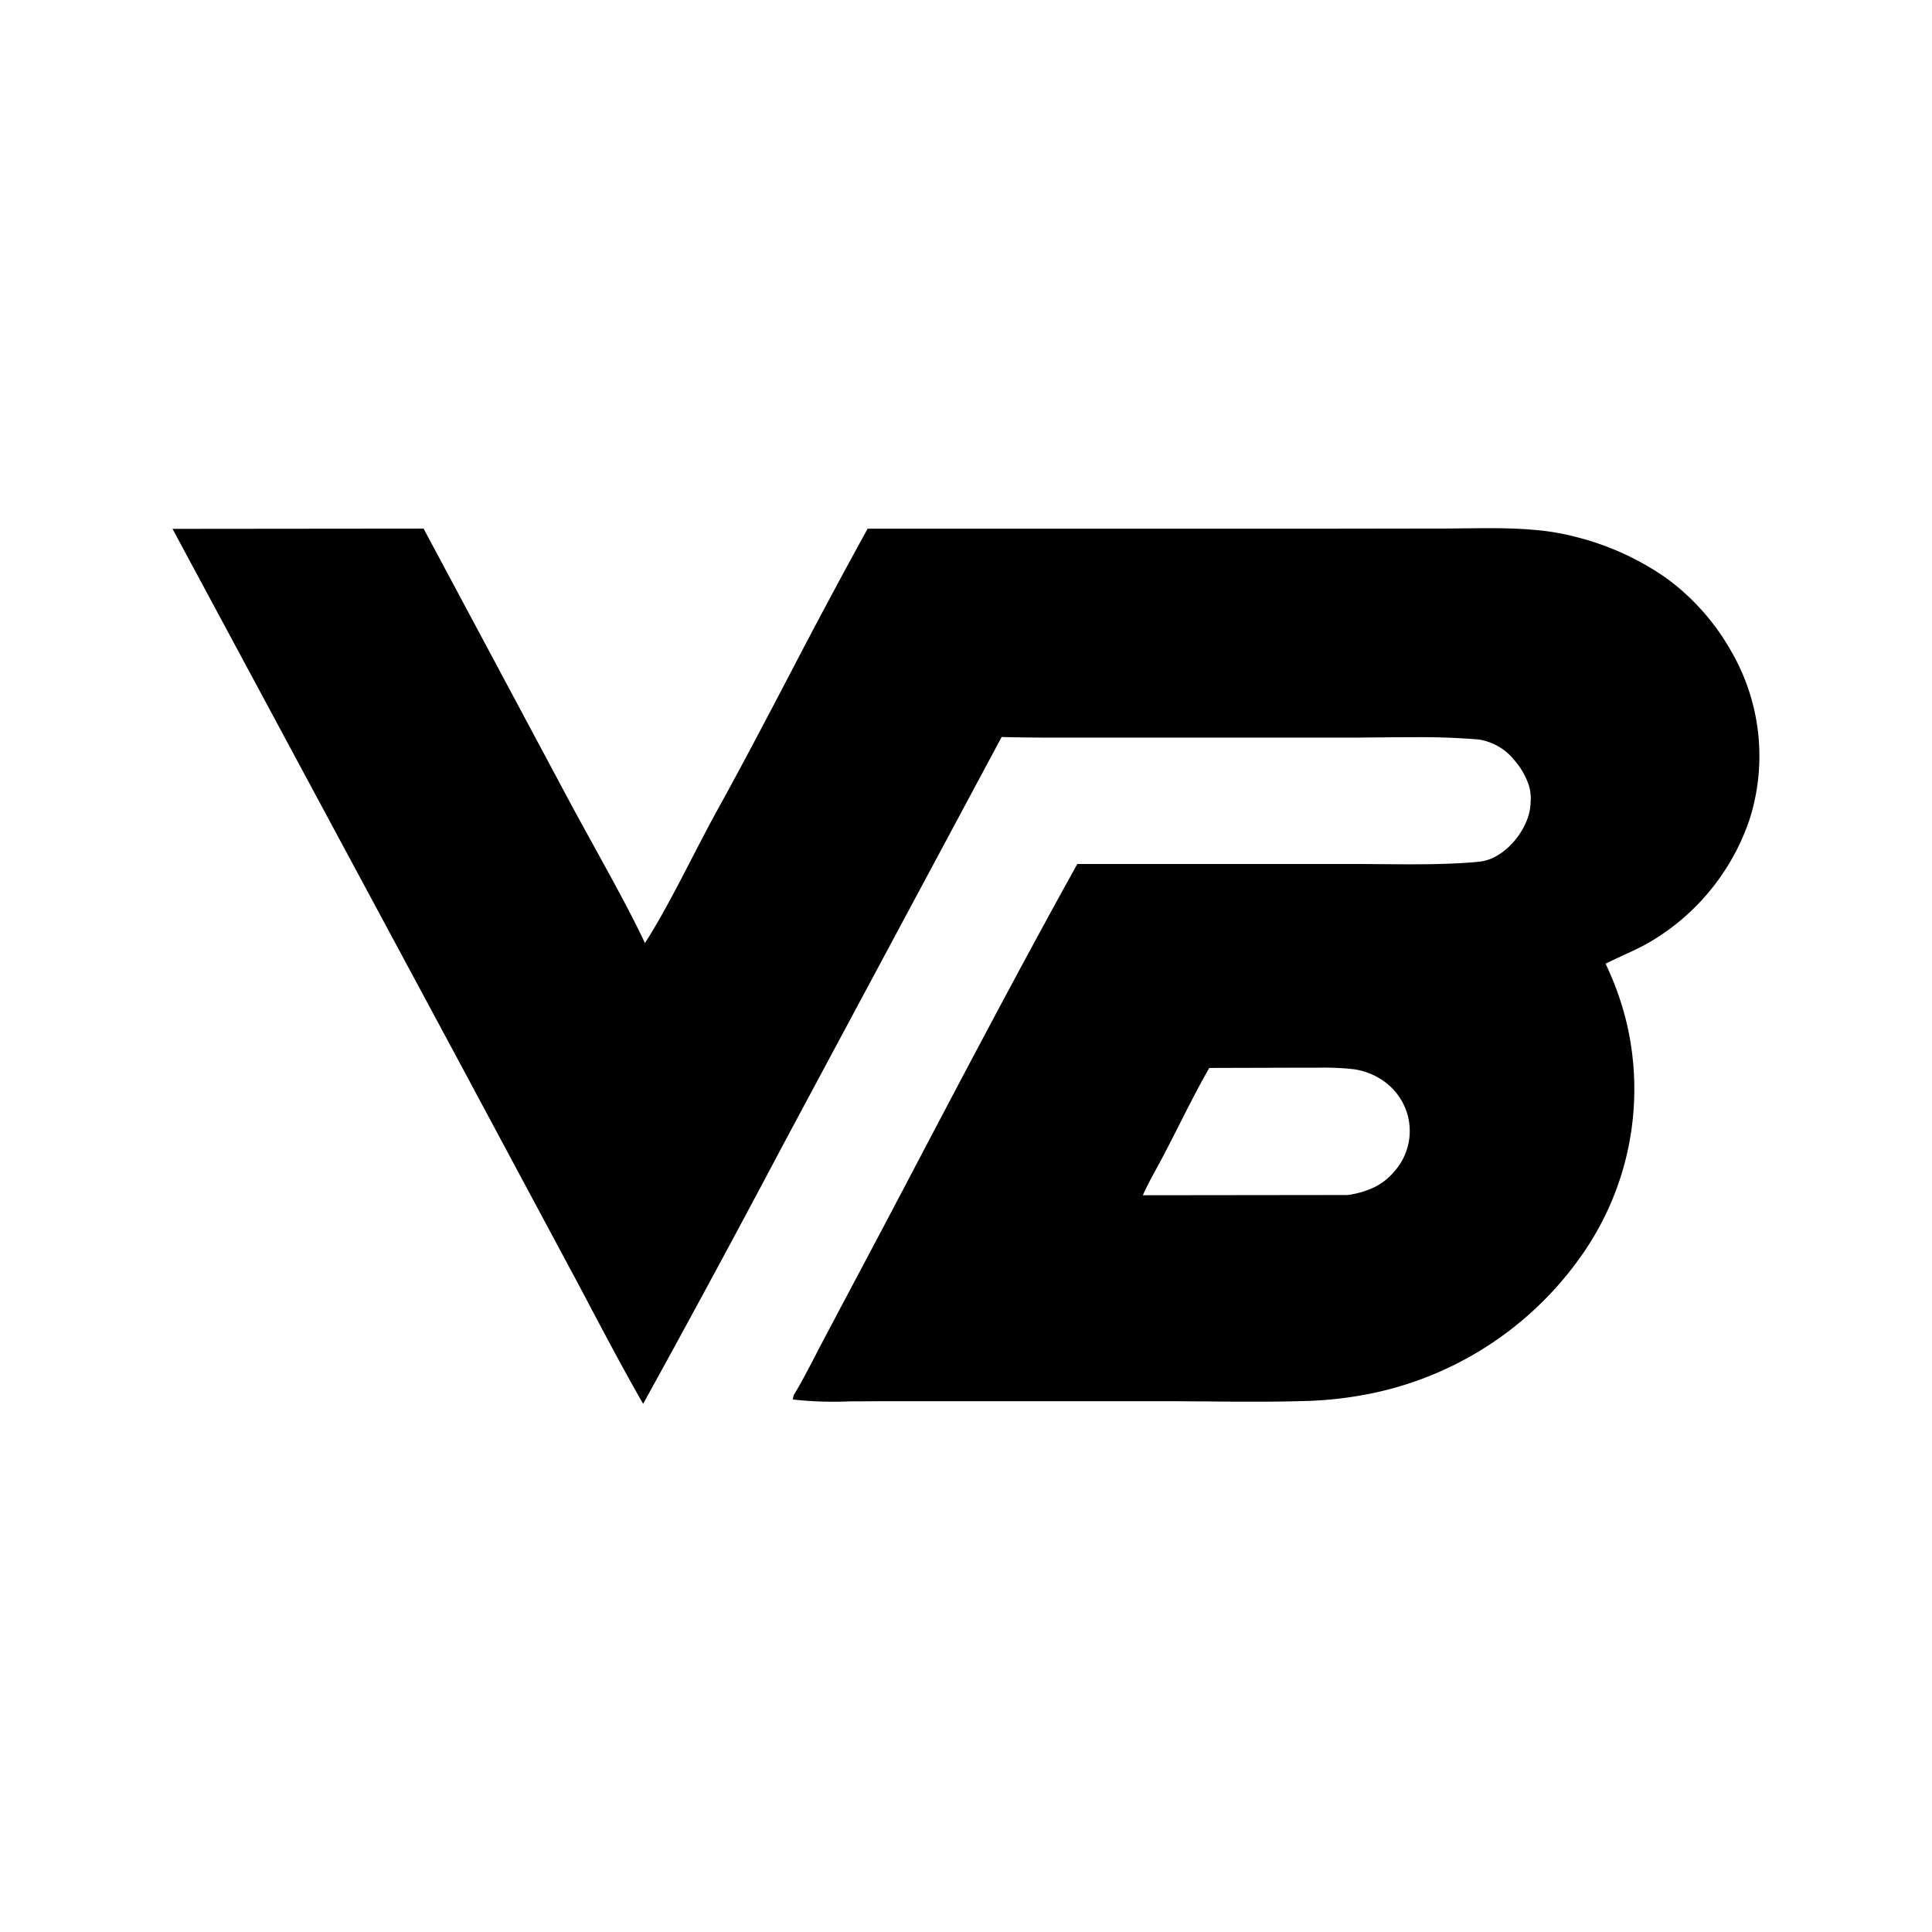 <svg xmlns="http://www.w3.org/2000/svg" width="64" height="64"><defs><clipPath id="a"><path d="M0 0h64v64H0z"/></clipPath></defs><g data-name="Web 1920 – 1"><g data-name="Gruppe 2"><g clip-path="url(#a)" data-name="Gruppe 1"><path d="M21.305 46.503c-.627-1.089-1.262-2.29-1.876-3.451-.2-.382-.393-.743-.586-1.1l-3.653-6.815-9.475-17.618 8.317-.008 4.809 8.992c.256.479.532.979.824 1.509.6 1.094 1.229 2.225 1.7 3.228.527-.819 1.055-1.841 1.566-2.829.285-.551.554-1.071.818-1.55.823-1.488 1.633-3.035 2.417-4.532a229.91 229.91 0 0 1 2.575-4.815h14.9l4.113-.006c.237 0 .482 0 .719-.006.262 0 .532-.006.8-.006.61 0 1.074.016 1.5.053a7.994 7.994 0 0 1 1.442.24 9.094 9.094 0 0 1 2.987 1.364 7.646 7.646 0 0 1 2.12 2.374 6.924 6.924 0 0 1 .64 5.6 7.484 7.484 0 0 1-3.3 4.074c-.216.132-.57.3-.912.454-.21.1-.409.189-.564.269a9.778 9.778 0 0 1 .719 2.049 9.568 9.568 0 0 1-1.585 7.716 11.269 11.269 0 0 1-7.2 4.529 12.522 12.522 0 0 1-1.837.191 51.19 51.19 0 0 1-1.691.023c-.5 0-1.019 0-1.517-.008-.5 0-.968-.008-1.428-.008H29.43c-.34 0-.806.006-1.283.006a12.2 12.2 0 0 1-1.885-.062l.031-.144c.241-.392.525-.94.775-1.423.1-.2.2-.379.285-.545l2.029-3.827.664-1.262c1.845-3.509 3.753-7.138 5.641-10.538h9.05c.288 0 .587 0 .9.005h.04c.307 0 .654.006 1.006.006.674 0 1.547-.01 2.319-.087a1.5 1.5 0 0 0 .638-.228 2.282 2.282 0 0 0 .543-.48 2.473 2.473 0 0 0 .378-.62 1.736 1.736 0 0 0 .143-.651 1.457 1.457 0 0 0-.115-.7 2.456 2.456 0 0 0-.424-.684 1.88 1.88 0 0 0-1.184-.686 23.81 23.81 0 0 0-2.146-.075c-.365 0-.737 0-1.066.007h-.022c-.351 0-.683.007-1.007.007h-9.759c-.706 0-1.277-.007-1.8-.021l-7.254 13.534a548.889 548.889 0 0 1-4.622 8.555ZM43.65 35.369h-.708l-2.883.008c-.354.616-.682 1.265-1 1.892-.256.507-.521 1.03-.8 1.533-.161.294-.3.561-.4.792l6.788-.008a3 3 0 0 0 .906-.271 1.982 1.982 0 0 0 .375-.248 2.288 2.288 0 0 0 .337-.353 2.008 2.008 0 0 0 .1-2.358 2.077 2.077 0 0 0-.612-.6 2.285 2.285 0 0 0-.882-.333 8.833 8.833 0 0 0-1.221-.054Z" data-name="Differenzmenge 1"/></g></g></g></svg>
